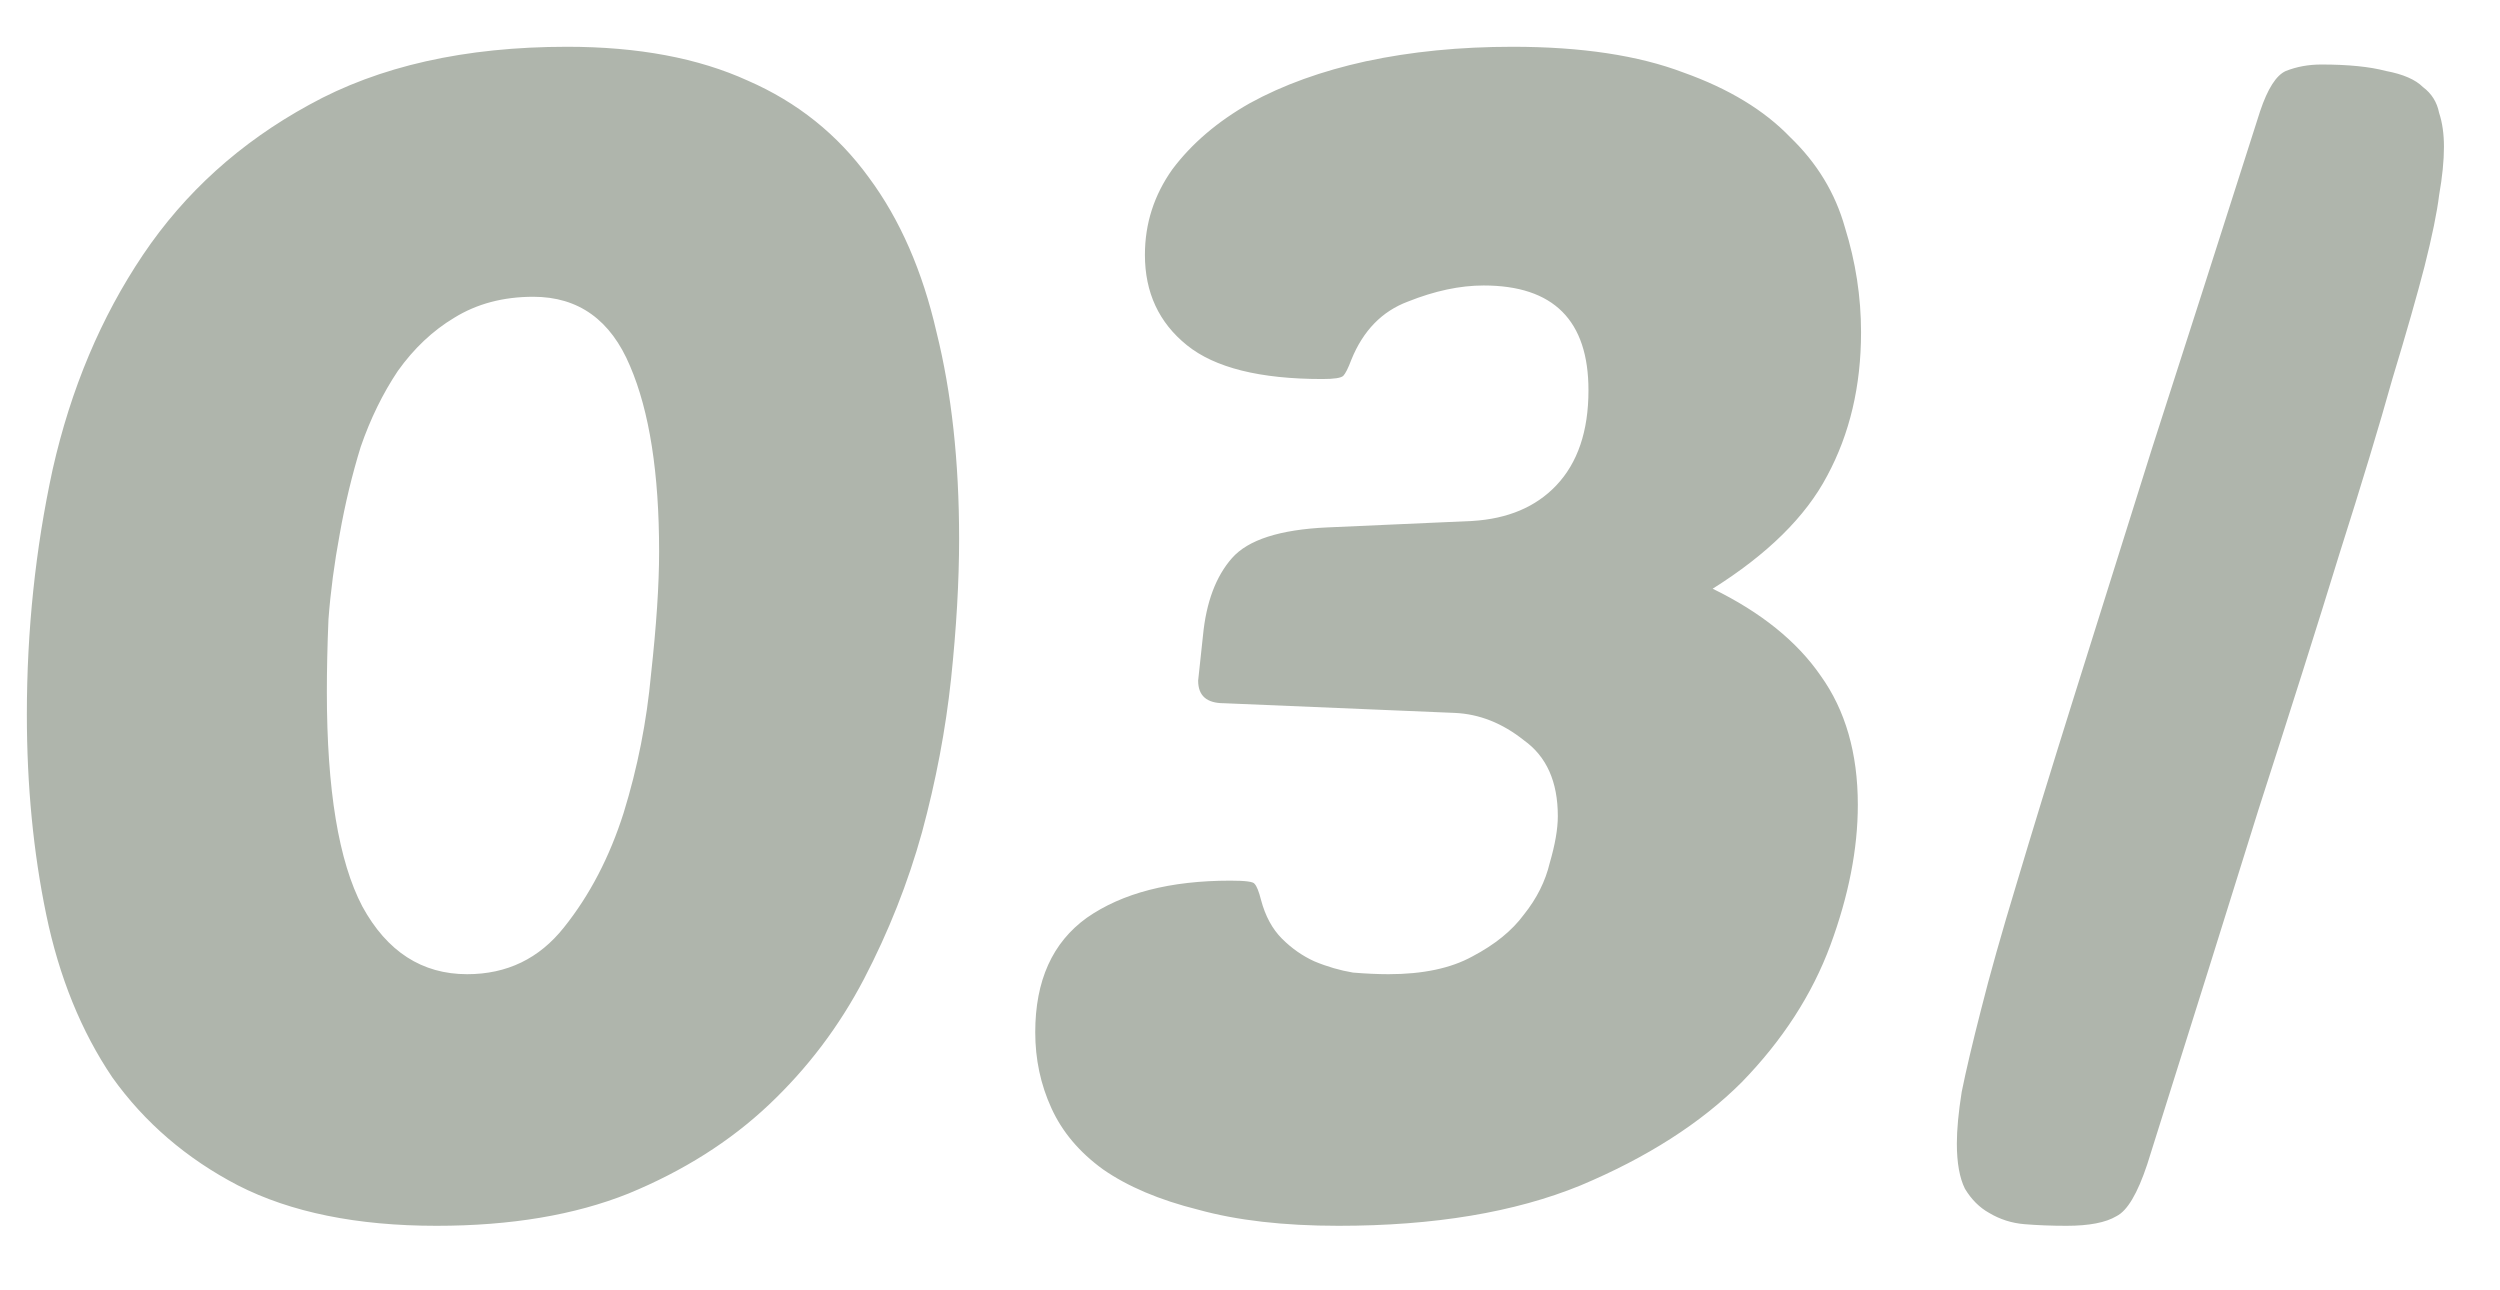 <svg xmlns="http://www.w3.org/2000/svg" width="31" height="16" viewBox="0 0 31 16" fill="none"><path d="M7.033 0.58C7.913 0.58 8.659 0.72 9.273 1C9.886 1.267 10.386 1.667 10.773 2.2C11.159 2.72 11.439 3.36 11.613 4.12C11.799 4.867 11.893 5.72 11.893 6.68C11.893 7.213 11.859 7.793 11.793 8.42C11.726 9.047 11.606 9.68 11.433 10.32C11.259 10.947 11.019 11.553 10.713 12.14C10.406 12.727 10.013 13.247 9.533 13.7C9.053 14.153 8.473 14.52 7.793 14.8C7.126 15.067 6.333 15.2 5.413 15.2C4.426 15.2 3.606 15.033 2.953 14.7C2.313 14.367 1.793 13.92 1.393 13.36C1.006 12.787 0.733 12.113 0.573 11.34C0.413 10.567 0.333 9.74 0.333 8.86C0.333 7.82 0.439 6.807 0.653 5.82C0.879 4.82 1.253 3.933 1.773 3.16C2.293 2.387 2.979 1.767 3.833 1.3C4.699 0.82 5.766 0.58 7.033 0.58ZM6.613 3.68C6.239 3.68 5.913 3.767 5.633 3.94C5.366 4.1 5.133 4.32 4.933 4.6C4.746 4.88 4.593 5.193 4.473 5.54C4.366 5.887 4.279 6.247 4.213 6.62C4.146 6.98 4.099 7.333 4.073 7.68C4.059 8.013 4.053 8.313 4.053 8.58C4.053 9.793 4.199 10.68 4.493 11.24C4.799 11.8 5.233 12.08 5.793 12.08C6.286 12.08 6.686 11.887 6.993 11.5C7.313 11.1 7.559 10.627 7.733 10.08C7.906 9.52 8.019 8.947 8.073 8.36C8.139 7.76 8.173 7.253 8.173 6.84C8.173 5.867 8.053 5.1 7.813 4.54C7.573 3.967 7.173 3.68 6.613 3.68ZM18.397 3.54C18.103 3.54 17.79 3.607 17.457 3.74C17.137 3.86 16.903 4.1 16.757 4.46C16.717 4.567 16.683 4.633 16.657 4.66C16.63 4.687 16.543 4.7 16.397 4.7C15.623 4.7 15.063 4.56 14.717 4.28C14.37 4 14.197 3.627 14.197 3.16C14.197 2.773 14.31 2.42 14.537 2.1C14.777 1.78 15.097 1.507 15.497 1.28C15.91 1.053 16.39 0.88 16.937 0.76C17.497 0.64 18.103 0.58 18.757 0.58C19.61 0.58 20.317 0.687 20.877 0.9C21.437 1.1 21.877 1.367 22.197 1.7C22.53 2.02 22.757 2.393 22.877 2.82C23.01 3.247 23.077 3.68 23.077 4.12C23.077 4.787 22.937 5.38 22.657 5.9C22.39 6.407 21.917 6.873 21.237 7.3C21.837 7.593 22.283 7.953 22.577 8.38C22.883 8.807 23.037 9.34 23.037 9.98C23.037 10.527 22.923 11.107 22.697 11.72C22.47 12.333 22.103 12.9 21.597 13.42C21.09 13.927 20.423 14.353 19.597 14.7C18.783 15.033 17.783 15.2 16.597 15.2C15.917 15.2 15.337 15.133 14.857 15C14.377 14.88 13.983 14.713 13.677 14.5C13.383 14.287 13.17 14.033 13.037 13.74C12.903 13.447 12.837 13.133 12.837 12.8C12.837 12.16 13.05 11.687 13.477 11.38C13.917 11.073 14.51 10.92 15.257 10.92C15.443 10.92 15.543 10.933 15.557 10.96C15.583 10.987 15.61 11.053 15.637 11.16C15.69 11.36 15.777 11.52 15.897 11.64C16.017 11.76 16.15 11.853 16.297 11.92C16.457 11.987 16.617 12.033 16.777 12.06C16.937 12.073 17.083 12.08 17.217 12.08C17.643 12.08 17.99 12.007 18.257 11.86C18.537 11.713 18.75 11.54 18.897 11.34C19.057 11.14 19.163 10.927 19.217 10.7C19.283 10.473 19.317 10.28 19.317 10.12C19.317 9.693 19.177 9.38 18.897 9.18C18.63 8.967 18.343 8.853 18.037 8.84L15.177 8.72C14.963 8.72 14.857 8.627 14.857 8.44L14.917 7.88C14.957 7.467 15.077 7.147 15.277 6.92C15.477 6.693 15.87 6.567 16.457 6.54L18.257 6.46C18.697 6.433 19.043 6.287 19.297 6.02C19.563 5.74 19.697 5.347 19.697 4.84C19.697 3.973 19.263 3.54 18.397 3.54ZM25.625 15.2C25.439 15.2 25.265 15.193 25.105 15.18C24.945 15.167 24.799 15.12 24.665 15.04C24.545 14.973 24.445 14.873 24.365 14.74C24.299 14.607 24.265 14.42 24.265 14.18C24.265 14.007 24.285 13.793 24.325 13.54C24.379 13.273 24.459 12.933 24.565 12.52C24.672 12.093 24.819 11.573 25.005 10.96C25.192 10.333 25.425 9.573 25.705 8.68C25.985 7.787 26.312 6.747 26.685 5.56C27.072 4.36 27.519 2.967 28.025 1.38C28.119 1.1 28.225 0.933 28.345 0.88C28.479 0.827 28.625 0.8 28.785 0.8C29.119 0.8 29.385 0.827 29.585 0.88C29.799 0.92 29.952 0.987 30.045 1.08C30.152 1.16 30.219 1.267 30.245 1.4C30.285 1.52 30.305 1.66 30.305 1.82C30.305 1.993 30.285 2.193 30.245 2.42C30.219 2.633 30.159 2.927 30.065 3.3C29.972 3.66 29.839 4.127 29.665 4.7C29.505 5.273 29.285 6 29.005 6.88C28.739 7.747 28.405 8.8 28.005 10.04C27.619 11.28 27.159 12.747 26.625 14.44C26.505 14.8 26.379 15.013 26.245 15.08C26.112 15.16 25.905 15.2 25.625 15.2Z" fill="#AFB5AC"></path></svg>